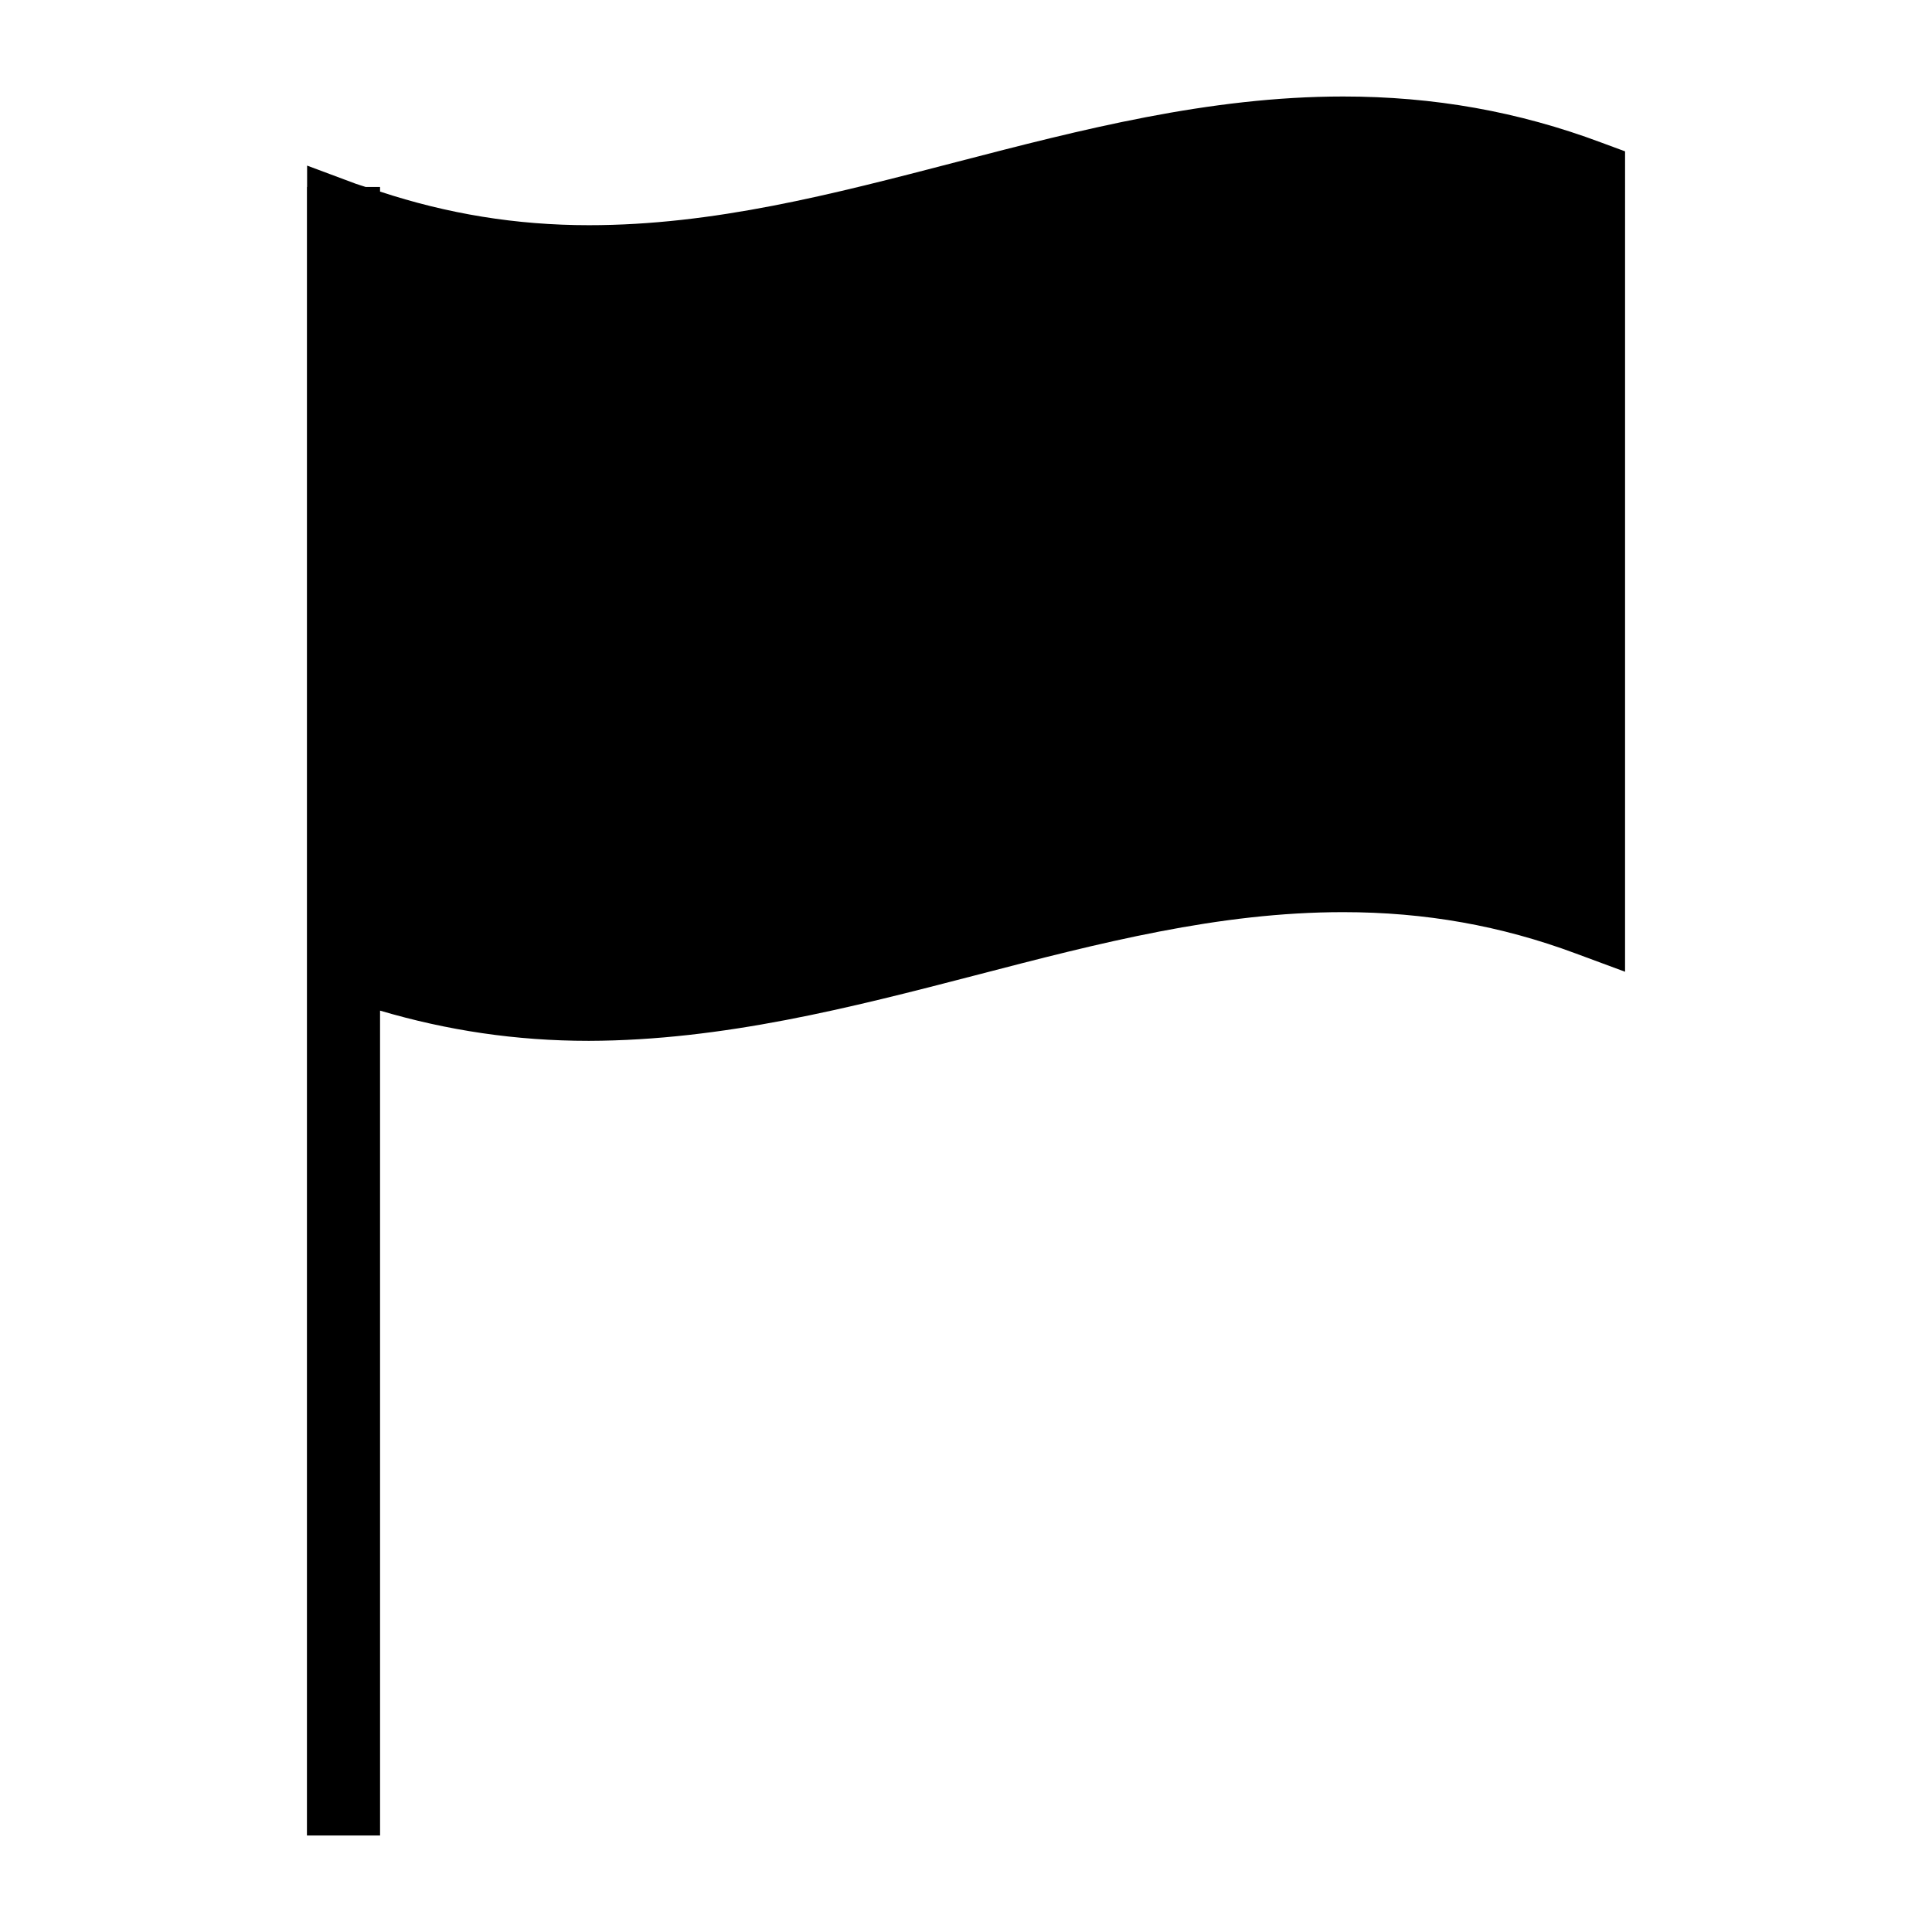 <?xml version="1.0" encoding="UTF-8"?>
<!-- Uploaded to: ICON Repo, www.iconrepo.com, Generator: ICON Repo Mixer Tools -->
<svg fill="#000000" width="800px" height="800px" version="1.1" viewBox="144 144 512 512" xmlns="http://www.w3.org/2000/svg">
 <path d="m568.36 181.78c-21.992-8.234-44.375-12.207-68.402-12.207-35.559 0-69.562 8.816-102.41 17.344-33.133 8.625-64.426 16.762-97.465 16.762-19.402 0-37.543-3.035-55.367-8.906v-1.227h-3.816c-0.84-0.301-1.691-0.504-2.531-0.816l-12.984-4.844v5.66h-0.043v436.88h19.379l-0.004-218.6c17.805 5.254 35.969 8.008 55.27 8.008h0.098c35.461-0.098 69.469-8.816 102.31-17.344 33.137-8.621 64.527-16.762 97.562-16.762 21.703 0 41.855 3.586 61.621 10.949l13.078 4.844 0.004-217.41z"/>
</svg>